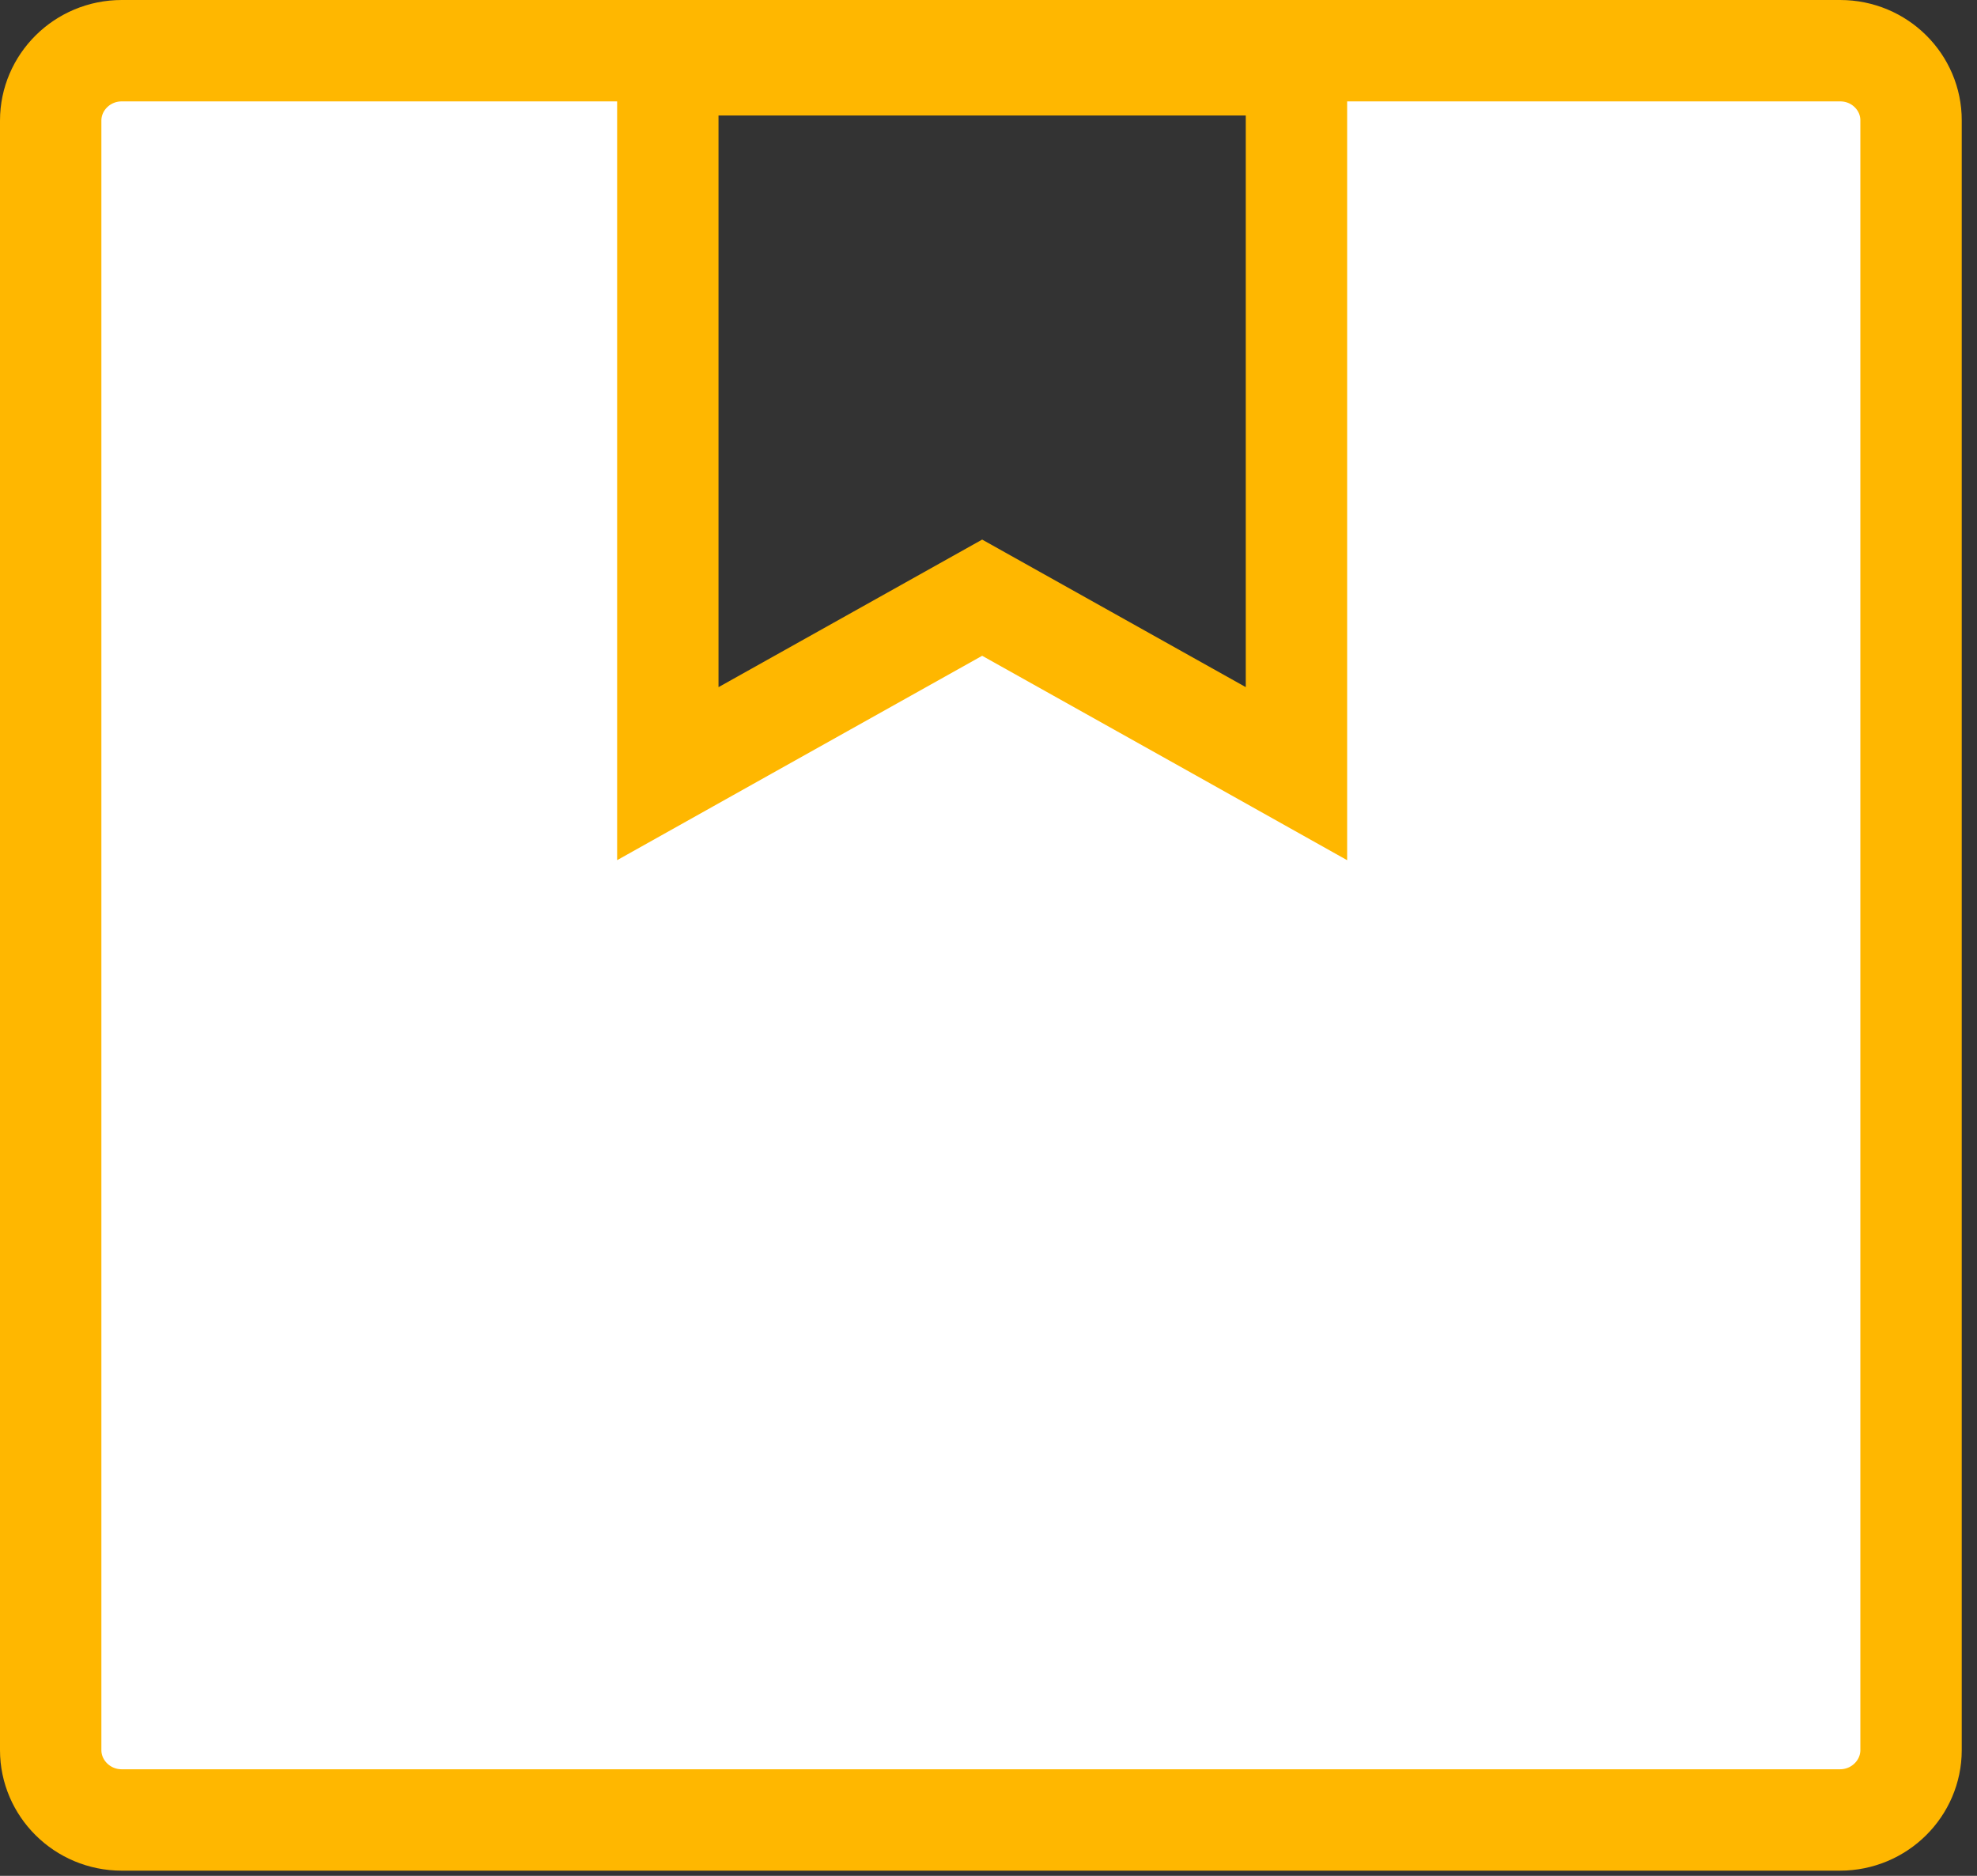 <svg width="39" height="37" viewBox="0 0 39 37" fill="none" xmlns="http://www.w3.org/2000/svg">
<rect x="0" y="0" width="39" height="37" fill="#333333" stroke="none"/>
<path d="M37.699 2.375V2.378V34.52C37.699 35.27 37.079 35.898 36.296 35.898H2.402C1.62 35.898 1 35.27 1 34.52V2.378C1 1.628 1.62 1 2.402 1H36.301C37.084 1 37.701 1.628 37.699 2.375ZM24.087 14.426L25.575 15.26V13.554V2.278V1.278H24.575H14.174H13.174V2.278V13.554V15.26L14.663 14.426L19.375 11.789L24.087 14.426Z" fill="white" stroke="#FFB700" stroke-width="2"/>
</svg>

